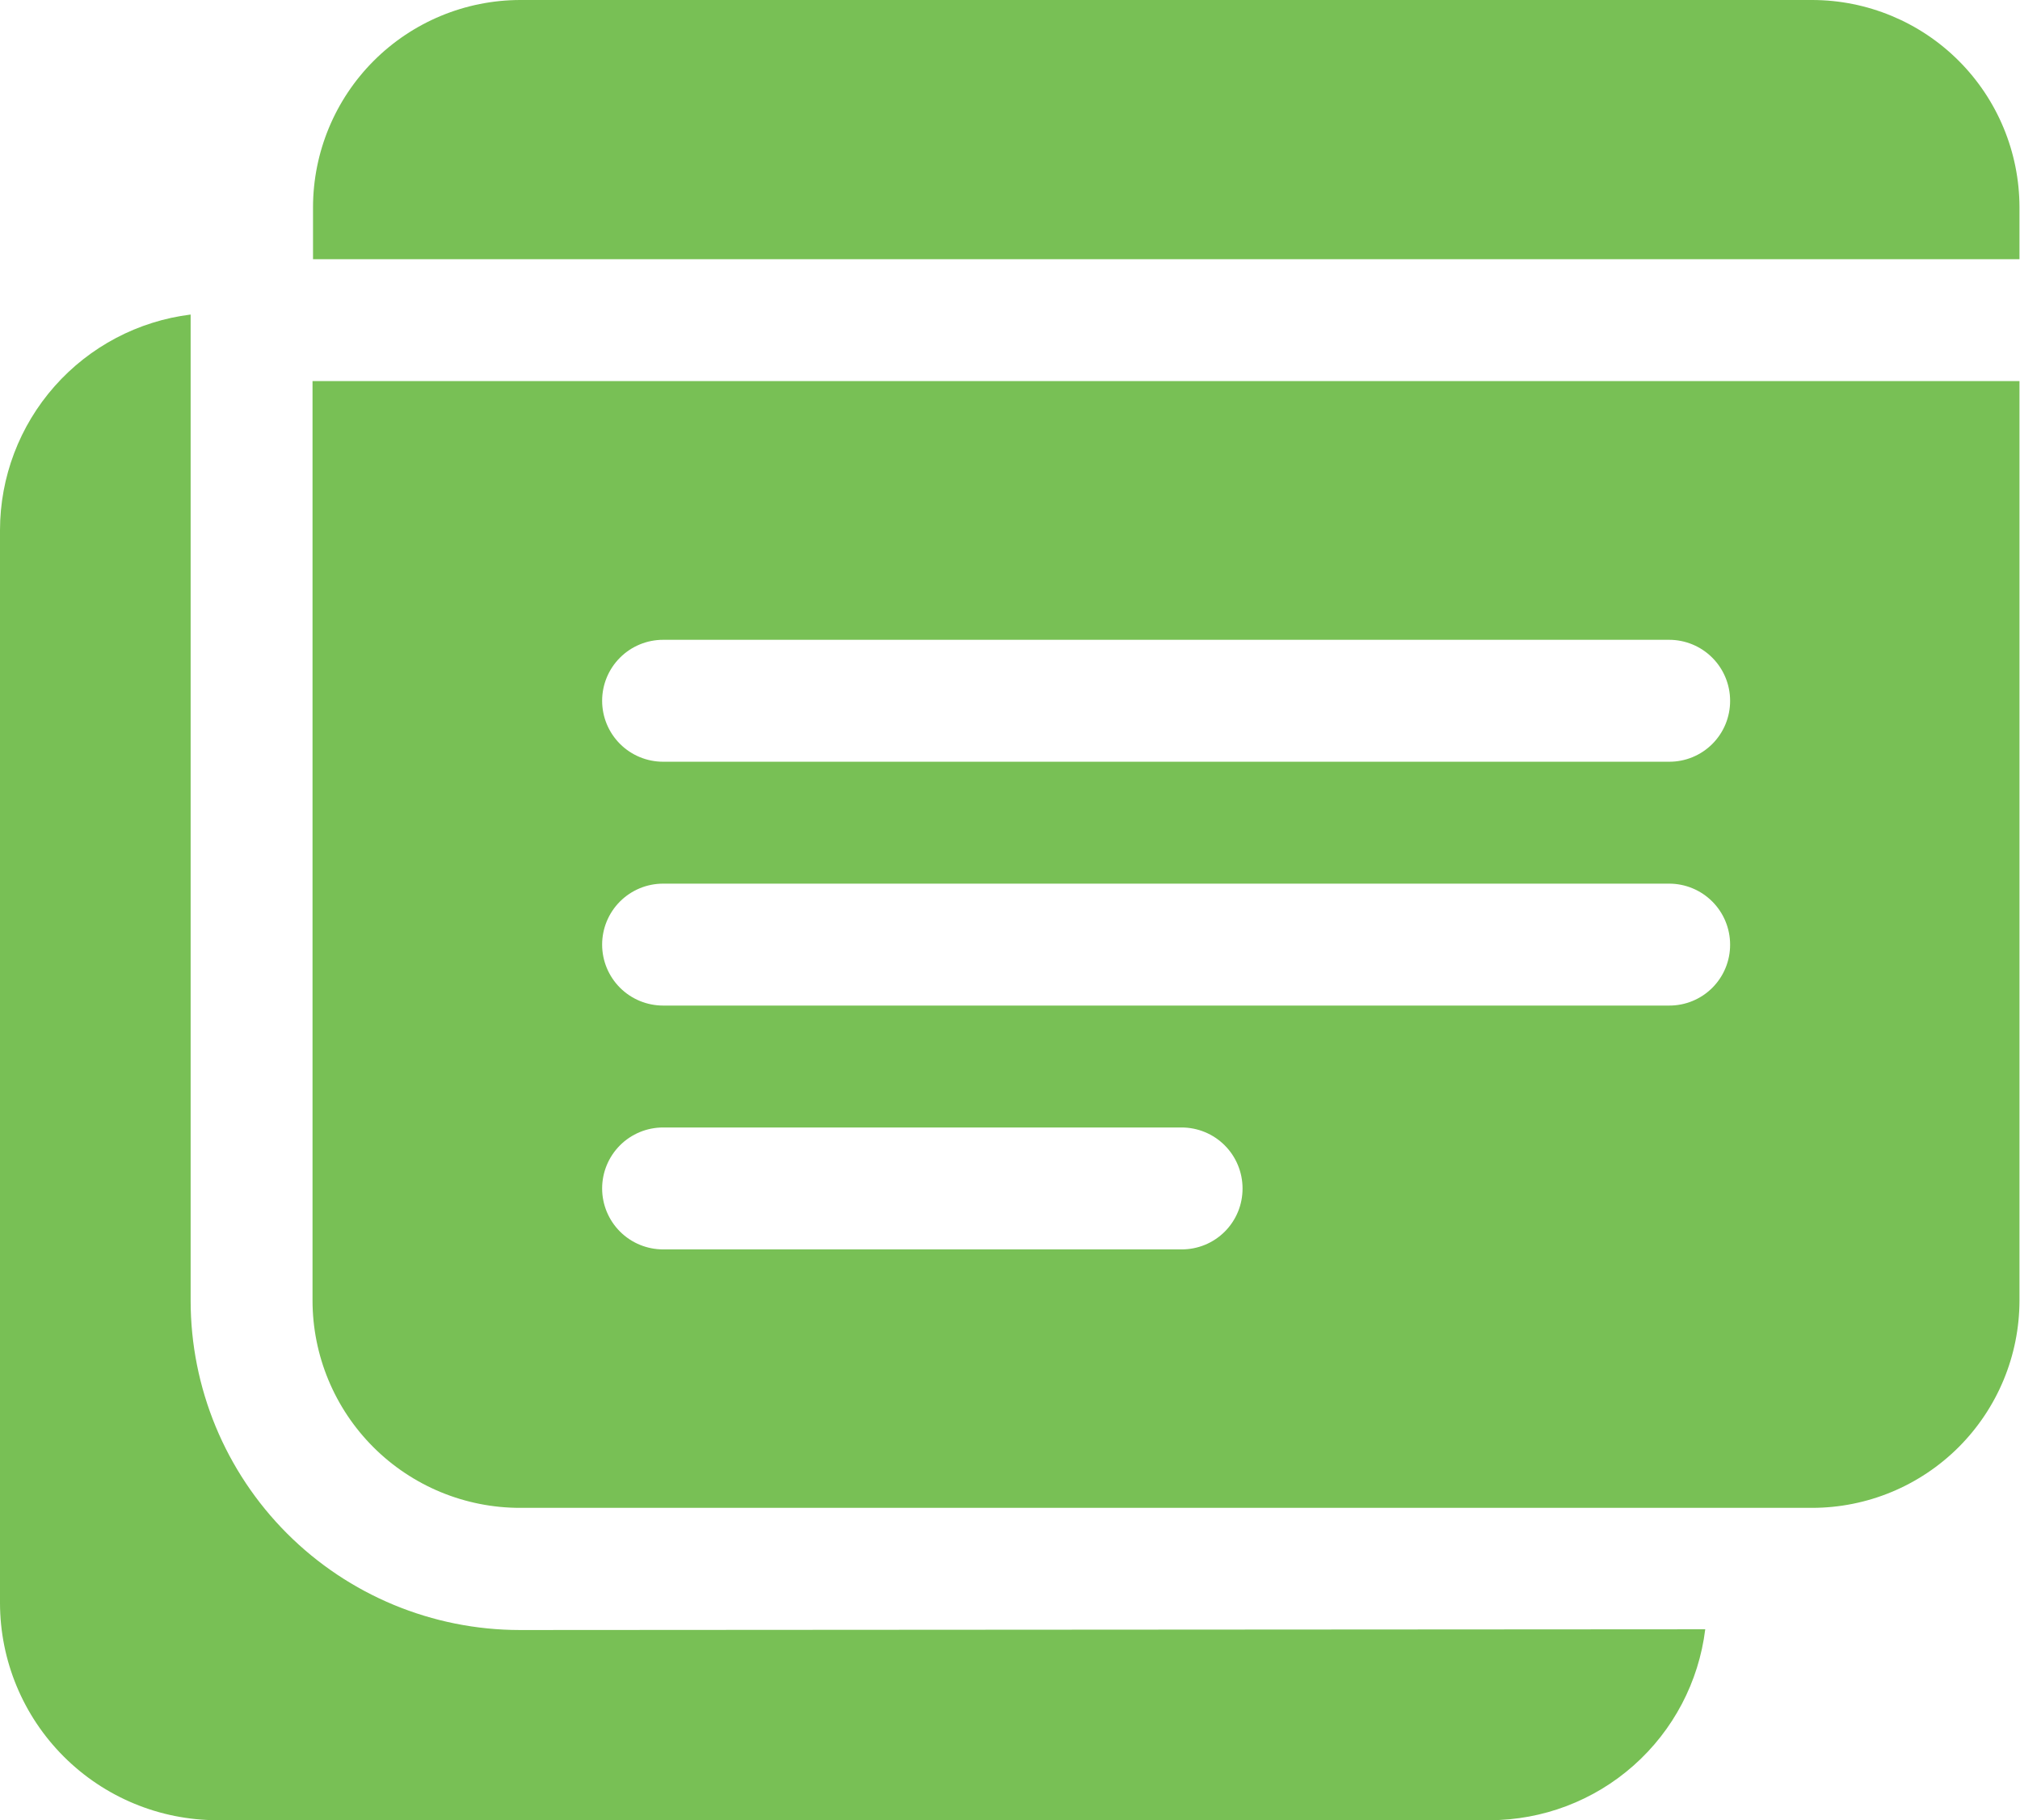 <svg width="222" height="200" viewBox="0 0 222 200" fill="none" xmlns="http://www.w3.org/2000/svg">
<path d="M221.942 28.48H34.401V22.773C34.408 16.735 36.809 10.947 41.078 6.678C45.348 2.409 51.136 0.007 57.173 0H199.169C205.207 0.007 210.995 2.409 215.265 6.678C219.534 10.947 221.935 16.735 221.942 22.773V28.48ZM57.12 179.103C47.525 179.095 38.325 175.279 31.543 168.492C24.761 161.704 20.951 152.502 20.951 142.907V34.561C15.173 35.279 9.856 38.082 5.999 42.443C2.141 46.804 0.008 52.423 0 58.245V176.129C0.007 182.458 2.524 188.525 7 193C11.475 197.476 17.543 199.993 23.871 200H163.724C169.55 199.991 175.173 197.855 179.534 193.991C183.896 190.128 186.696 184.805 187.408 179.022L57.12 179.103ZM221.942 41.875V142.907C221.935 148.944 219.534 154.733 215.265 159.002C210.995 163.271 205.207 165.673 199.169 165.68H57.173C54.179 165.683 51.214 165.097 48.446 163.955C45.679 162.812 43.163 161.136 41.044 159.021C38.924 156.906 37.242 154.395 36.093 151.63C34.944 148.865 34.35 145.901 34.347 142.907V41.875H221.942ZM136.557 130.583C136.557 128.806 135.852 127.103 134.596 125.847C133.339 124.59 131.636 123.885 129.859 123.885H72.873C71.097 123.885 69.393 124.59 68.137 125.847C66.881 127.103 66.175 128.806 66.175 130.583C66.175 132.359 66.881 134.063 68.137 135.319C69.393 136.575 71.097 137.281 72.873 137.281H129.859C130.74 137.284 131.612 137.113 132.427 136.778C133.241 136.443 133.981 135.949 134.603 135.327C135.226 134.704 135.719 133.964 136.055 133.15C136.39 132.336 136.561 131.463 136.557 130.583ZM190.141 103.791C190.141 102.015 189.435 100.311 188.179 99.055C186.923 97.799 185.219 97.093 183.443 97.093H72.873C71.097 97.093 69.393 97.799 68.137 99.055C66.881 100.311 66.175 102.015 66.175 103.791C66.175 105.567 66.881 107.271 68.137 108.527C69.393 109.783 71.097 110.489 72.873 110.489H183.443C184.323 110.493 185.196 110.322 186.01 109.986C186.824 109.651 187.564 109.158 188.187 108.535C188.809 107.912 189.303 107.173 189.638 106.358C189.973 105.544 190.144 104.672 190.141 103.791ZM190.141 76.999C190.141 75.223 189.435 73.519 188.179 72.263C186.923 71.007 185.219 70.301 183.443 70.301H72.873C71.097 70.301 69.393 71.007 68.137 72.263C66.881 73.519 66.175 75.223 66.175 76.999C66.175 78.776 66.881 80.479 68.137 81.736C69.393 82.992 71.097 83.697 72.873 83.697H183.443C184.323 83.701 185.196 83.53 186.01 83.195C186.824 82.859 187.564 82.366 188.187 81.743C188.809 81.121 189.303 80.381 189.638 79.567C189.973 78.752 190.144 77.88 190.141 76.999Z" fill="#78C055"/>
</svg>
